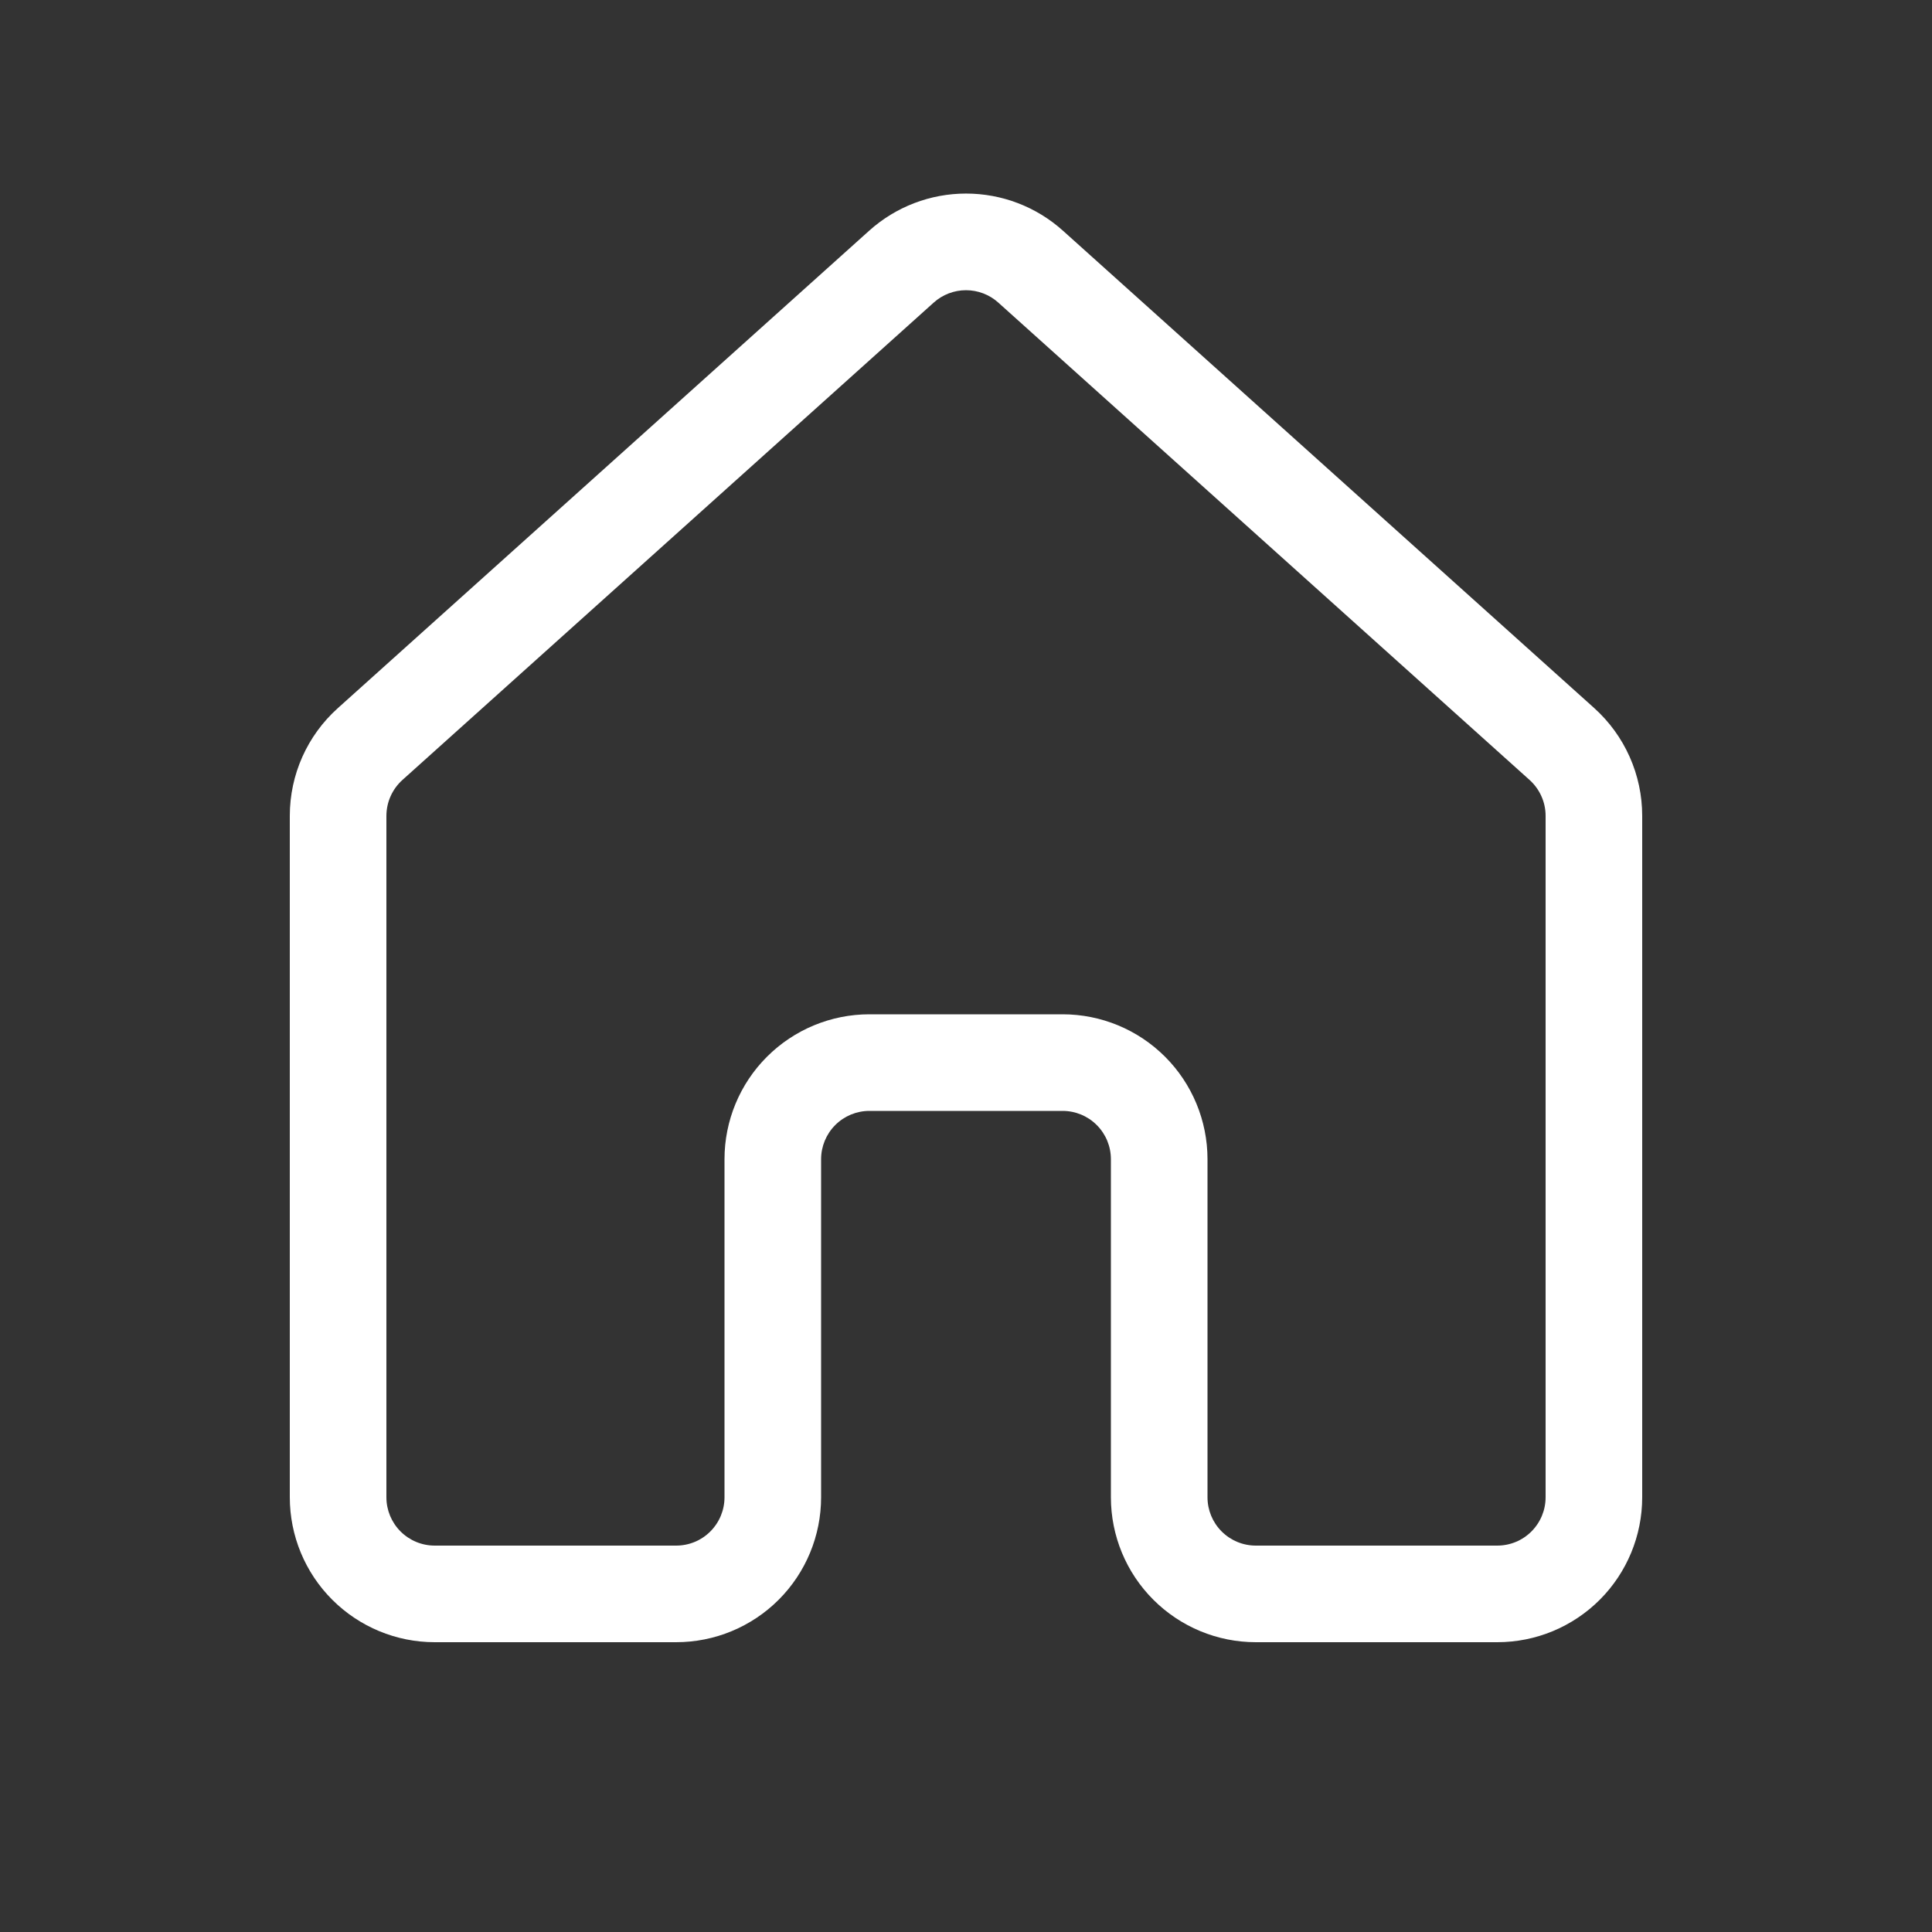 <svg width="43" height="43" viewBox="0 0 43 43" fill="none" xmlns="http://www.w3.org/2000/svg">
<rect x="0" y="0" width="43" height="43" fill="#333333" stroke="none"/>
<g id="fluent:home-20-regular">
<path id="Vector" d="M19.346 5.134C19.938 4.602 20.706 4.308 21.501 4.308C22.297 4.308 23.065 4.602 23.657 5.134L35.482 15.759C35.818 16.062 36.087 16.431 36.271 16.845C36.455 17.258 36.55 17.705 36.55 18.157V33.325C36.55 34.18 36.21 35.001 35.606 35.605C35.001 36.21 34.181 36.55 33.325 36.55H27.95C27.095 36.55 26.275 36.21 25.67 35.605C25.065 35.001 24.725 34.18 24.725 33.325V25.8C24.725 25.515 24.612 25.241 24.41 25.04C24.209 24.838 23.935 24.725 23.65 24.725H19.35C19.065 24.725 18.792 24.838 18.59 25.04C18.389 25.241 18.275 25.515 18.275 25.8V33.325C18.275 34.18 17.935 35.001 17.331 35.605C16.726 36.21 15.905 36.55 15.05 36.55H9.675C8.82 36.55 8 36.21 7.395 35.605C6.79 35.001 6.45 34.18 6.45 33.325V18.157C6.45 17.243 6.837 16.372 7.521 15.759L19.346 5.134ZM22.218 6.734C22.021 6.557 21.765 6.459 21.5 6.459C21.235 6.459 20.979 6.557 20.782 6.734L8.957 17.359C8.845 17.46 8.755 17.583 8.694 17.72C8.632 17.857 8.601 18.006 8.6 18.157V33.325C8.6 33.61 8.713 33.883 8.915 34.085C9.117 34.287 9.39 34.4 9.675 34.4H15.05C15.335 34.4 15.609 34.287 15.81 34.085C16.012 33.883 16.125 33.61 16.125 33.325V25.8C16.125 24.945 16.465 24.124 17.07 23.52C17.675 22.915 18.495 22.575 19.35 22.575H23.65C24.506 22.575 25.326 22.915 25.931 23.52C26.535 24.124 26.875 24.945 26.875 25.8V33.325C26.875 33.61 26.988 33.883 27.19 34.085C27.392 34.287 27.665 34.4 27.95 34.4H33.325C33.61 34.4 33.884 34.287 34.085 34.085C34.287 33.883 34.4 33.61 34.4 33.325V18.157C34.4 18.006 34.368 17.857 34.306 17.72C34.245 17.583 34.155 17.46 34.043 17.359L22.218 6.734Z" fill="white"/>
</g>
</svg>

